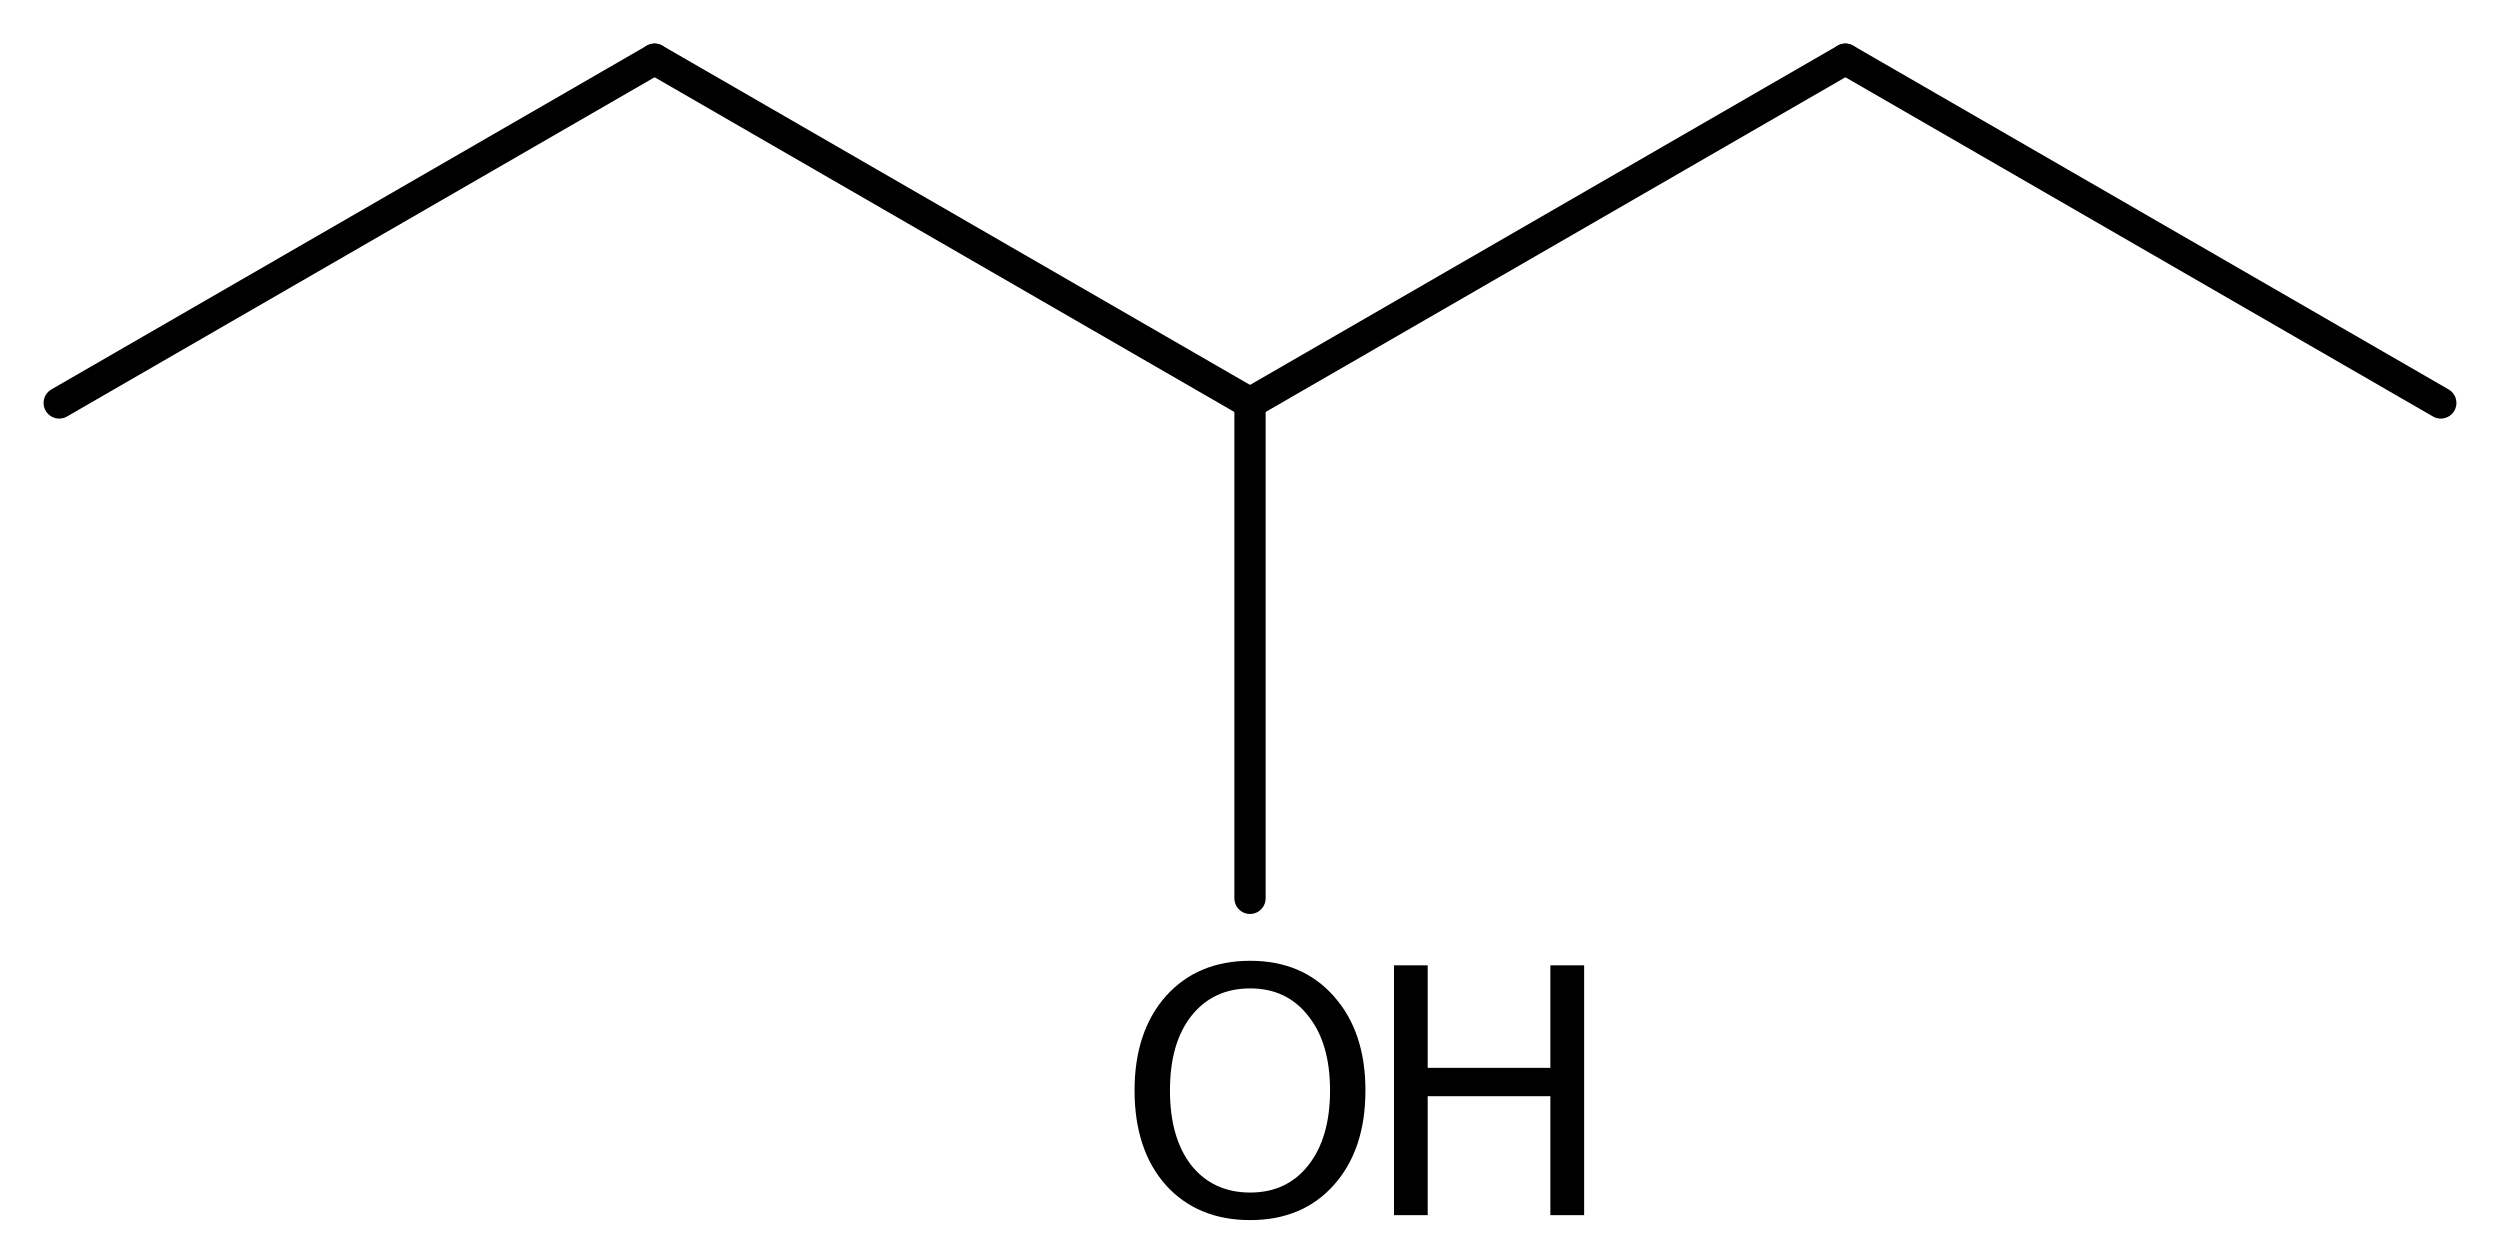 <?xml version='1.0' encoding='UTF-8'?>
<!DOCTYPE svg PUBLIC "-//W3C//DTD SVG 1.1//EN" "http://www.w3.org/Graphics/SVG/1.1/DTD/svg11.dtd">
<svg version='1.2' xmlns='http://www.w3.org/2000/svg' xmlns:xlink='http://www.w3.org/1999/xlink' width='36.946mm' height='18.591mm' viewBox='0 0 36.946 18.591'>
  <desc>Generated by the Chemistry Development Kit (http://github.com/cdk)</desc>
  <g stroke-linecap='round' stroke-linejoin='round' stroke='#000000' stroke-width='.462' fill='#000000'>
    <rect x='.0' y='.0' width='37.0' height='19.0' fill='#FFFFFF' stroke='none'/>
    <g id='mol1' class='mol'>
      <line id='mol1bnd1' class='bond' x1='36.071' y1='5.955' x2='27.272' y2='.875'/>
      <line id='mol1bnd2' class='bond' x1='27.272' y1='.875' x2='18.473' y2='5.955'/>
      <line id='mol1bnd3' class='bond' x1='18.473' y1='5.955' x2='9.674' y2='.875'/>
      <line id='mol1bnd4' class='bond' x1='9.674' y1='.875' x2='.875' y2='5.955'/>
      <line id='mol1bnd5' class='bond' x1='18.473' y1='5.955' x2='18.473' y2='13.276'/>
      <g id='mol1atm6' class='atom'>
        <path d='M18.476 14.607q-.547 -.0 -.87 .407q-.316 .402 -.316 1.101q-.0 .7 .316 1.107q.323 .402 .87 .402q.541 -.0 .858 -.402q.322 -.407 .322 -1.107q-.0 -.699 -.322 -1.101q-.317 -.407 -.858 -.407zM18.476 14.199q.772 .0 1.235 .523q.468 .524 .468 1.393q.0 .876 -.468 1.399q-.463 .517 -1.235 .517q-.779 .0 -1.247 -.517q-.462 -.523 -.462 -1.399q-.0 -.869 .462 -1.393q.468 -.523 1.247 -.523z' stroke='none'/>
        <path d='M20.601 14.266h.498v1.515h1.813v-1.515h.499v3.692h-.499v-1.758h-1.813v1.758h-.498v-3.692z' stroke='none'/>
      </g>
    </g>
  </g>
</svg>
